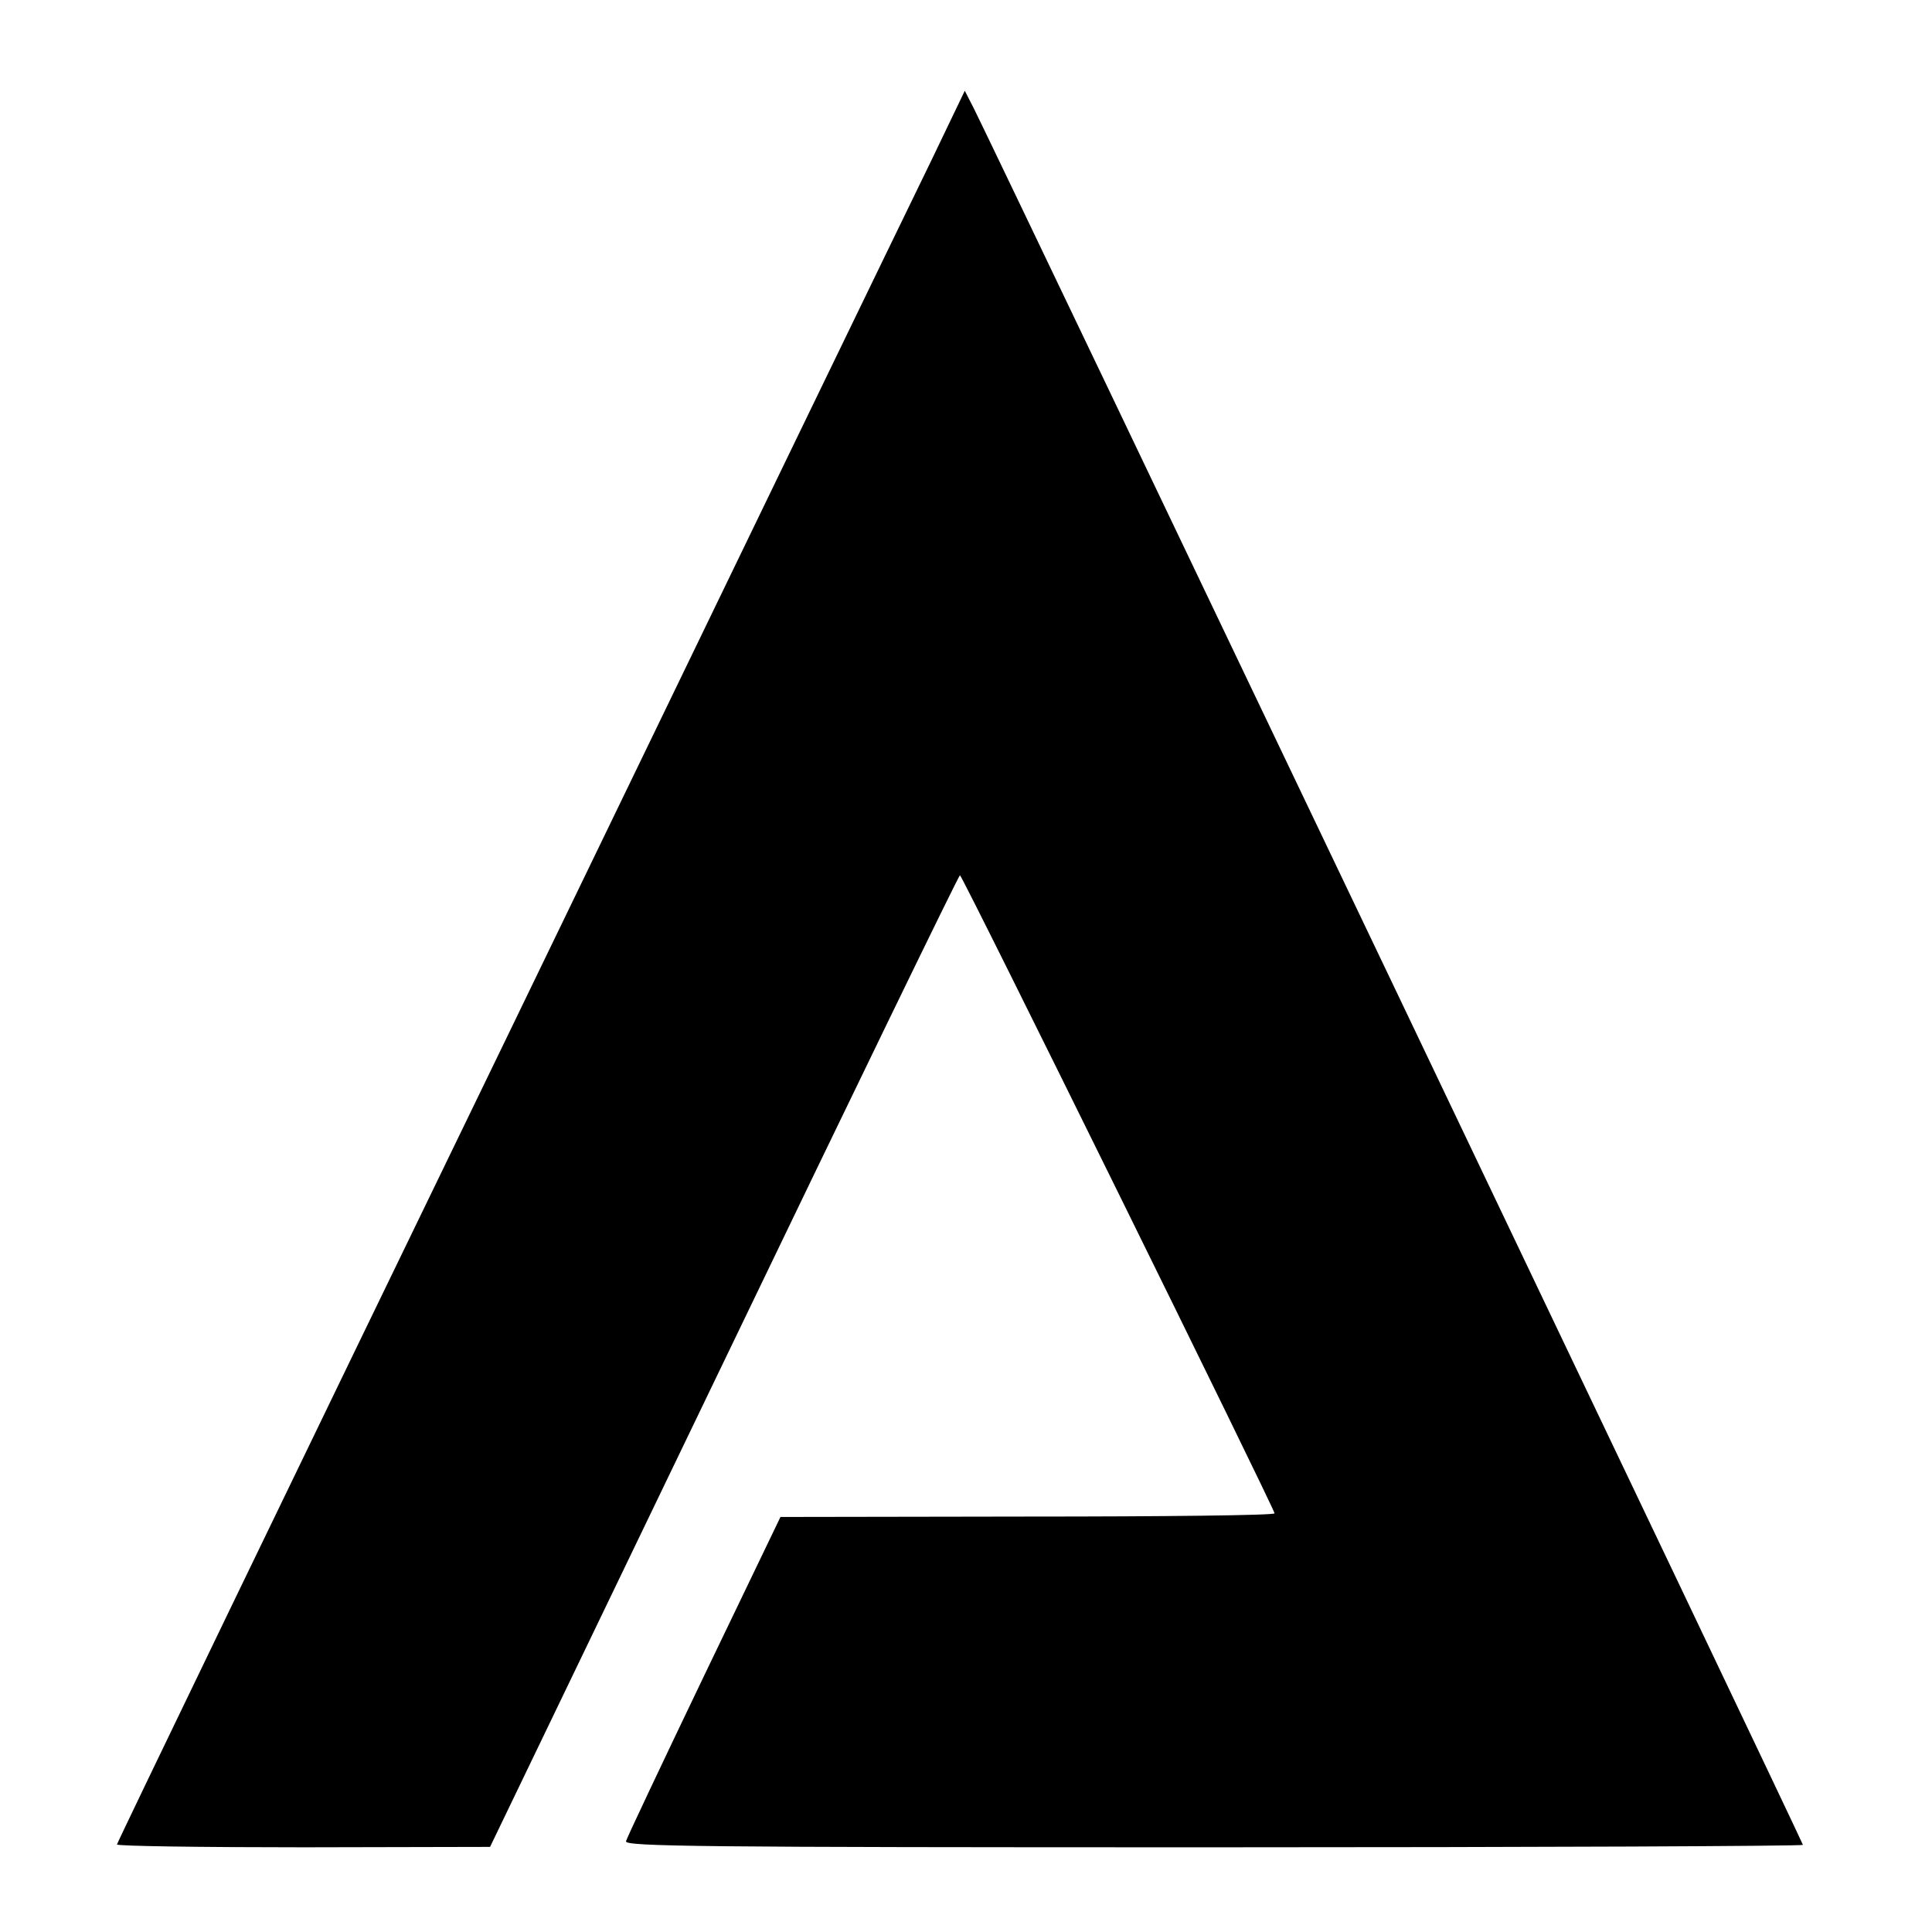 <?xml version="1.0" standalone="no"?>
<!DOCTYPE svg PUBLIC "-//W3C//DTD SVG 20010904//EN"
 "http://www.w3.org/TR/2001/REC-SVG-20010904/DTD/svg10.dtd">
<svg version="1.0" xmlns="http://www.w3.org/2000/svg"
 width="479pt" height="479pt" viewBox="0 0 479 479"
 preserveAspectRatio="xMidYMid meet">
<g transform="translate(0,479) scale(0.1,-0.1)"
fill="#000000" stroke="none">
<path d="M2308 4390 c-47 -96 -520 -1073 -1051 -2171 -532 -1097 -967 -1998
-967 -2002 0 -4 208 -7 463 -7 l462 1 580 1204 c319 663 582 1205 585 1205 6
0 780 -1571 780 -1582 0 -5 -276 -8 -612 -8 l-613 -1 -190 -395 c-104 -217
-191 -401 -193 -409 -3 -13 177 -15 1457 -15 804 0 1461 3 1461 6 0 6 -2004
4203 -2055 4304 l-23 45 -84 -175z"/>
</g>
</svg>
